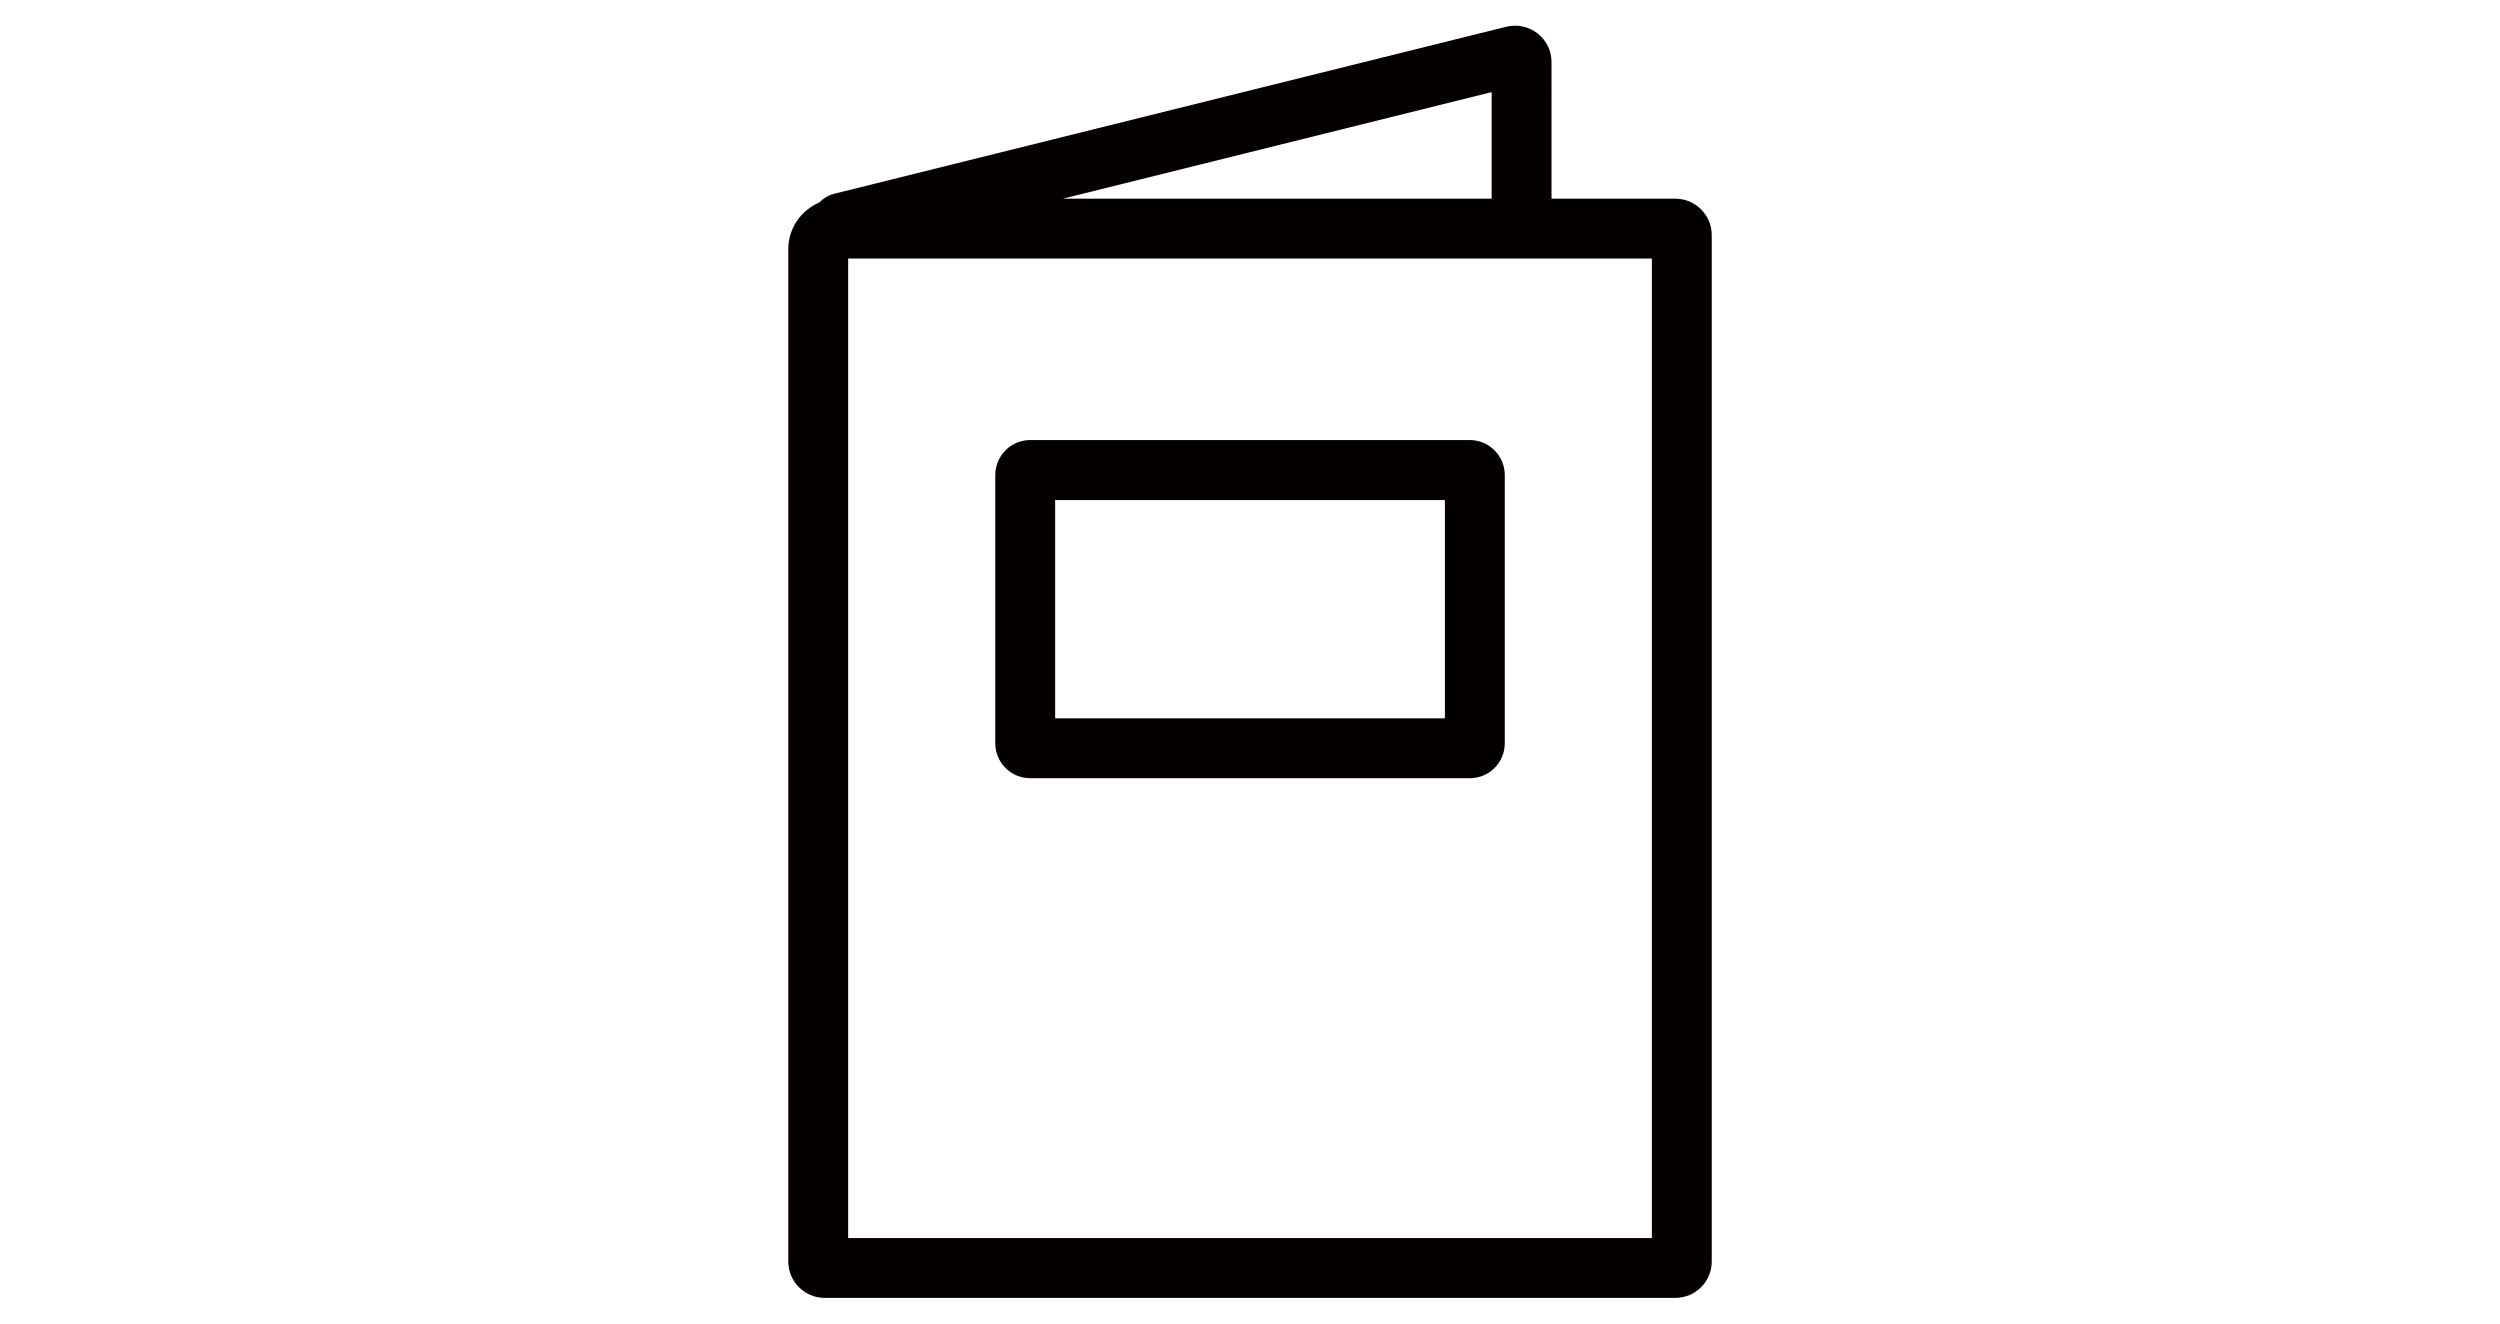 <?xml version="1.0" encoding="utf-8"?>
<!-- Generator: Adobe Illustrator 16.0.0, SVG Export Plug-In . SVG Version: 6.00 Build 0)  -->
<!DOCTYPE svg PUBLIC "-//W3C//DTD SVG 1.1//EN" "http://www.w3.org/Graphics/SVG/1.1/DTD/svg11.dtd">
<svg version="1.1" id="レイヤー_1" xmlns="http://www.w3.org/2000/svg" xmlns:xlink="http://www.w3.org/1999/xlink" x="0px"
	 y="0px" width="102px" height="54px" viewBox="0 0 102 54" enable-background="new 0 0 102 54" xml:space="preserve">
<g>
	<path fill="#040000" d="M33.648,52.954h34.705c0.818,0,1.486-0.664,1.486-1.484V9.59c0-0.82-0.668-1.484-1.486-1.484h-5.051V2.532
		c0-0.461-0.207-0.887-0.57-1.168s-0.828-0.383-1.275-0.273l-27.4,6.809c-0.252,0.062-0.469,0.195-0.637,0.367
		c-0.74,0.316-1.258,1.047-1.258,1.898v41.305C32.162,52.29,32.83,52.954,33.648,52.954z M67.396,50.512H34.605V10.547h27.211h5.58
		V50.512z M60.859,3.758v4.348H43.365L60.859,3.758z"/>
	<path fill="#040000" d="M59.968,17.954H42.033c-0.787,0-1.426,0.641-1.426,1.43v10.941c0,0.789,0.639,1.426,1.426,1.426h17.936
		c0.785,0,1.426-0.637,1.426-1.426V19.383C61.394,18.594,60.753,17.954,59.968,17.954z M58.953,29.309H43.05v-8.906h15.902V29.309z"
		/>
</g>
</svg>
